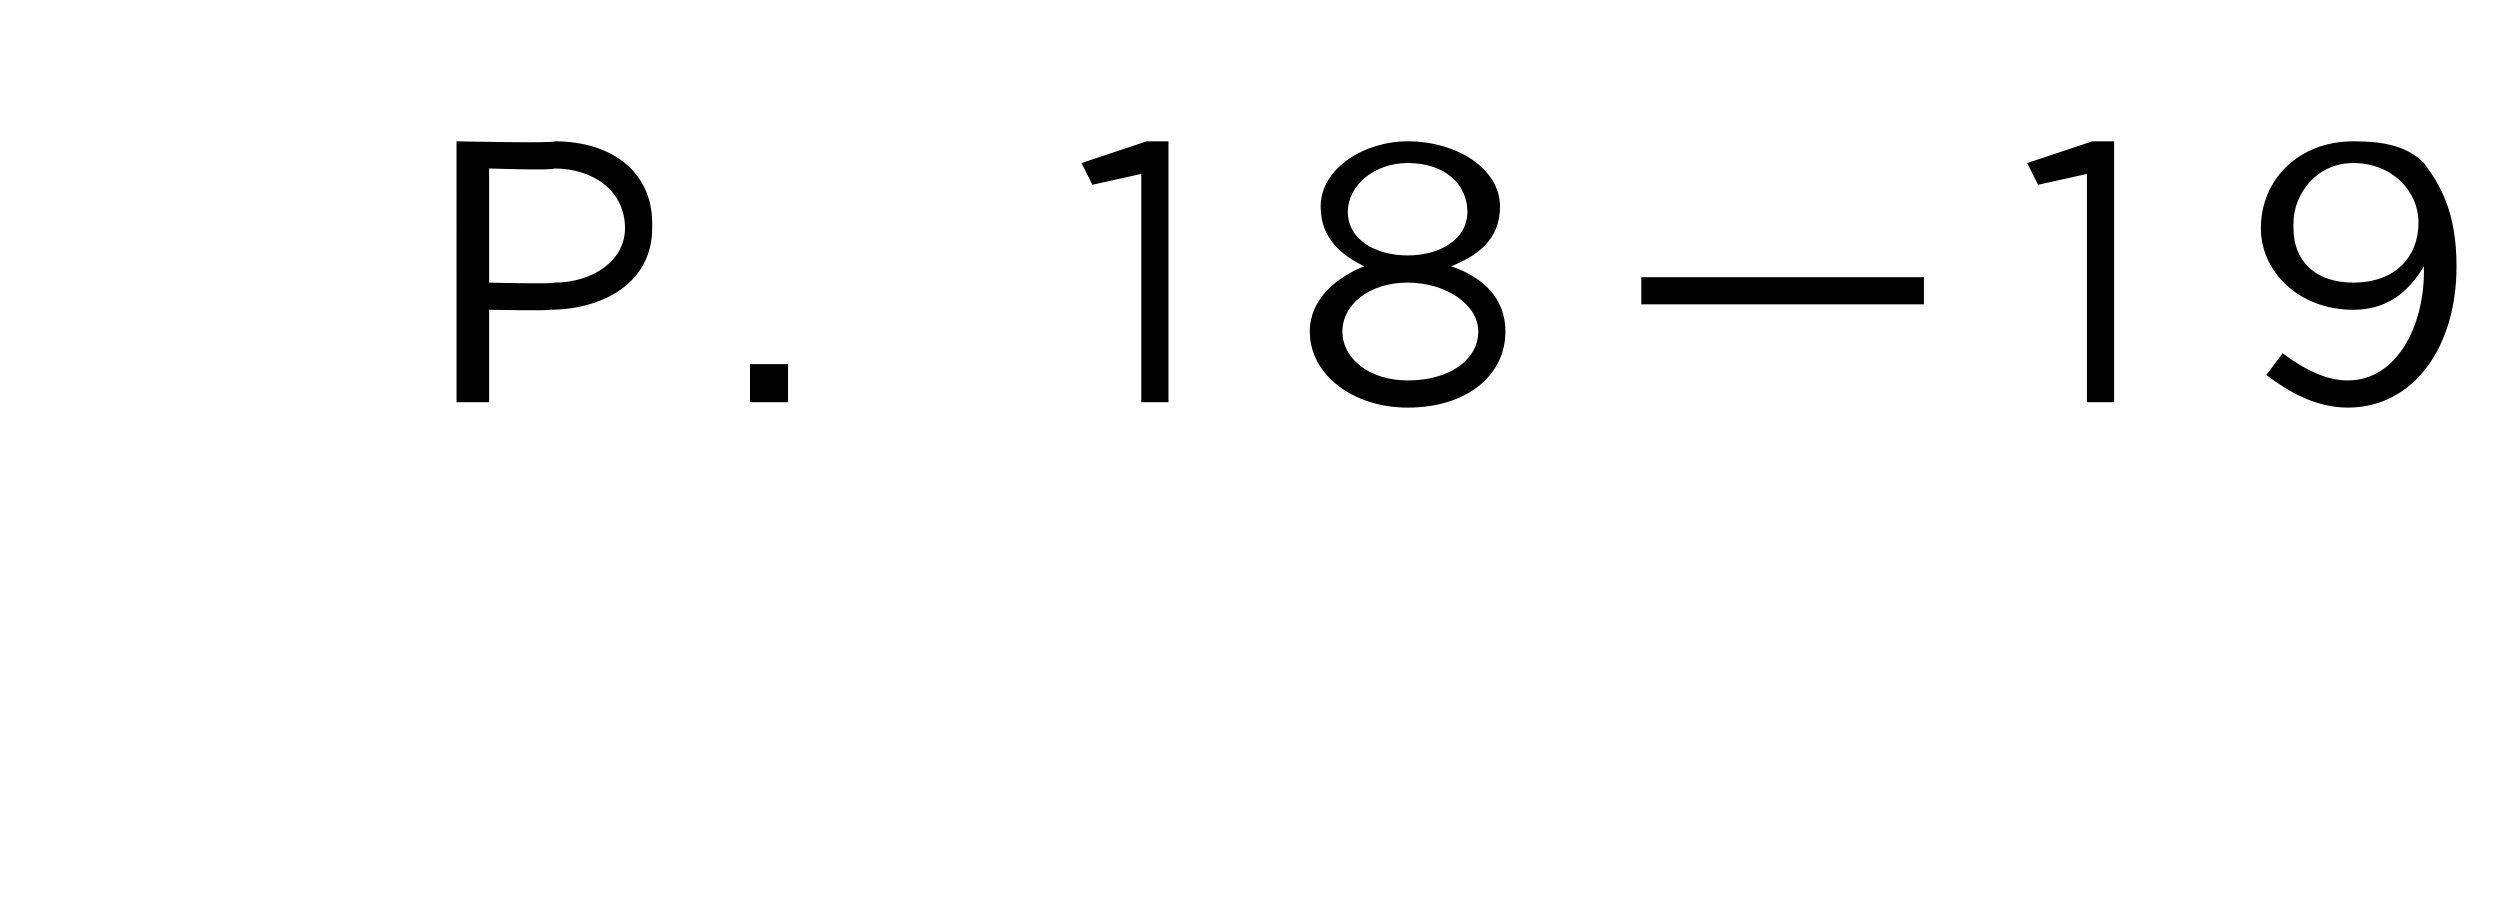 <?xml version="1.0" standalone="no"?><!DOCTYPE svg PUBLIC "-//W3C//DTD SVG 1.1//EN" "http://www.w3.org/Graphics/SVG/1.1/DTD/svg11.dtd"><svg xmlns="http://www.w3.org/2000/svg" version="1.1" width="46px" height="16.6px" viewBox="0 -1 46 16.6" style="top:-1px"><desc>P 18—19</desc><defs/><g id="Polygon51921"><path d="m8.4 1.6s1.82.04 1.8 0c1.1 0 1.8.6 1.8 1.5v.1c0 1-.9 1.5-1.9 1.5c.03.02-1.1 0-1.1 0v1.7h-.6V1.6zm1.8 2.6c.7 0 1.3-.4 1.3-1c0-.7-.6-1.1-1.3-1.1c-.02.04-1.2 0-1.2 0v2.1s1.15.03 1.2 0zm3.6 1.5h.7v.7h-.7v-.7zM21 2.2l-.9.2l-.2-.4l1.2-.4h.4v4.8h-.5V2.2zm3.1 2.9c0-.6.5-1 1-1.2c-.4-.2-.8-.5-.8-1.1c0-.7.8-1.2 1.6-1.2c.9 0 1.7.5 1.7 1.2c0 .6-.4.9-.9 1.1c.6.2 1 .6 1 1.2c0 .8-.7 1.4-1.8 1.4c-1 0-1.8-.6-1.8-1.4zM27 2.9c0-.5-.4-.9-1.1-.9c-.6 0-1.1.4-1.1.9c0 .5.5.8 1.1.8c.6 0 1.1-.3 1.1-.8zm.2 2.2c0-.5-.6-.9-1.3-.9c-.7 0-1.2.4-1.2.9c0 .5.5.9 1.2.9c.8 0 1.3-.4 1.3-.9zm3-1h5.2v.5h-5.2v-.5zm8.2-1.9l-.9.2l-.2-.4l1.2-.4h.4v4.8h-.5V2.2zM44.6 4v-.1c-.3.5-.7.8-1.3.8c-1 0-1.7-.7-1.7-1.5c0-.9.7-1.6 1.7-1.6c.6 0 1 .1 1.3.4c.3.4.6.9.6 1.9c0 1.5-.8 2.6-2 2.6c-.6 0-1.1-.3-1.5-.6l.3-.4c.4.3.8.5 1.2.5c.9 0 1.4-1 1.4-2zm-.1-.9c0-.6-.5-1.1-1.2-1.1c-.7 0-1.1.6-1.1 1.1v.1c0 .6.4 1 1.1 1c.8 0 1.2-.5 1.2-1.1z" stroke="none" fill="#000"/></g></svg>